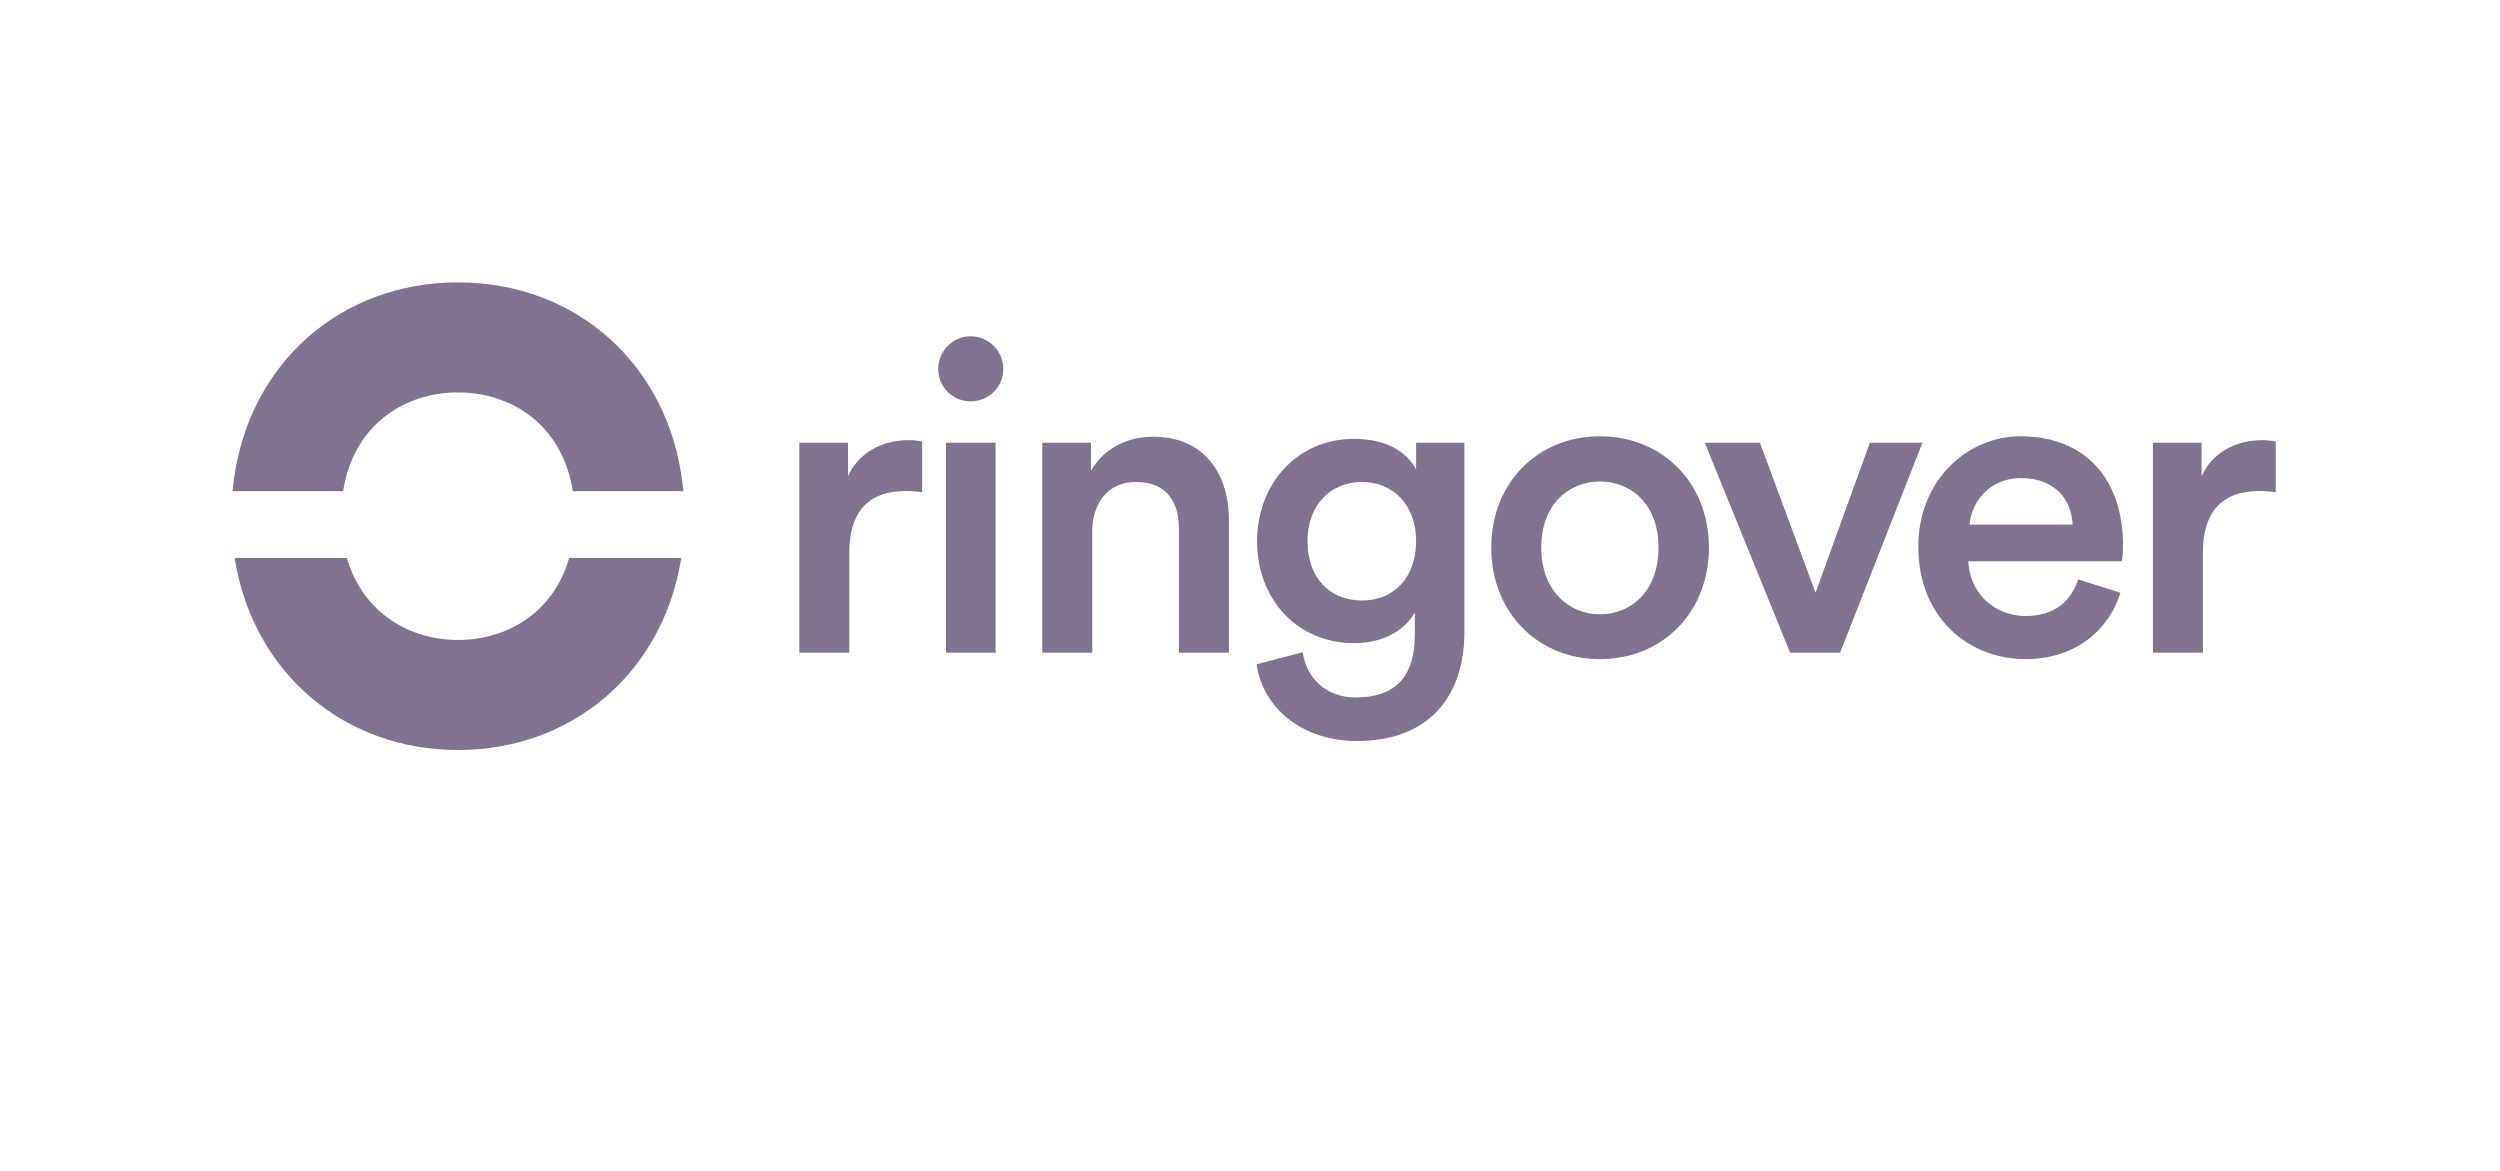 <svg width="301" height="141" viewBox="0 0 301 141" fill="none" xmlns="http://www.w3.org/2000/svg">
<path d="M102.255 78.579V66.539C102.255 61.817 104.383 59.118 109.054 59.118C109.677 59.118 110.351 59.17 111.026 59.274V53.15C110.767 53.098 110.144 52.994 109.417 52.994C106.096 52.994 103.293 54.603 102.1 57.354V53.306H96.235V78.579H102.255ZM116.856 48.324C119.035 48.324 120.8 46.611 120.8 44.431C120.8 42.252 119.035 40.487 116.856 40.487C114.728 40.487 112.963 42.252 112.963 44.431C112.963 46.611 114.728 48.324 116.856 48.324ZM119.866 78.579V53.306H113.898V78.579H119.866ZM131.508 78.579V63.996C131.508 60.675 133.324 58.028 136.75 58.028C140.538 58.028 141.939 60.519 141.939 63.633V78.579H147.959V62.595C147.959 57.042 145.001 52.579 138.826 52.579C136.023 52.579 133.013 53.773 131.352 56.679V53.306H125.488V78.579H131.508ZM163.338 89.218C172.835 89.218 176.312 82.939 176.312 76.192V53.306H170.5V56.523C169.41 54.447 166.971 52.839 163.027 52.839C156.073 52.839 151.35 58.392 151.35 65.138C151.35 72.248 156.28 77.438 163.027 77.438C166.712 77.438 169.254 75.725 170.344 73.753V76.4C170.344 81.538 167.957 83.977 163.183 83.977C159.705 83.977 157.266 81.641 156.851 78.528L151.298 79.981C151.973 85.067 156.644 89.218 163.338 89.218ZM164.013 72.3C160.069 72.3 157.422 69.549 157.422 65.138C157.422 60.831 160.173 58.028 164.013 58.028C167.749 58.028 170.5 60.831 170.5 65.138C170.5 69.498 167.853 72.3 164.013 72.3ZM192.625 79.358C200.202 79.358 205.755 73.701 205.755 65.917C205.755 58.184 200.202 52.527 192.625 52.527C185.1 52.527 179.547 58.184 179.547 65.917C179.547 73.701 185.1 79.358 192.625 79.358ZM192.625 73.961C188.941 73.961 185.567 71.158 185.567 65.917C185.567 60.675 188.941 57.976 192.625 57.976C196.362 57.976 199.683 60.675 199.683 65.917C199.683 71.21 196.362 73.961 192.625 73.961ZM221.549 78.579L231.462 53.306H225.13L218.591 71.366L211.897 53.306H205.254L215.529 78.579H221.549ZM243.882 79.358C249.954 79.358 253.95 75.777 255.3 71.366L250.214 69.757C249.384 72.248 247.515 74.168 243.882 74.168C240.146 74.168 237.136 71.418 236.98 67.577H255.455C255.507 67.474 255.611 66.643 255.611 65.657C255.611 57.665 251.044 52.527 243.26 52.527C236.876 52.527 230.96 57.821 230.96 65.813C230.96 74.376 237.032 79.358 243.882 79.358ZM249.539 63.166H237.136C237.343 60.467 239.523 57.561 243.312 57.561C247.463 57.561 249.435 60.208 249.539 63.166ZM265.229 78.579V66.539C265.229 61.817 267.357 59.118 272.028 59.118C272.651 59.118 273.325 59.17 274 59.274V53.15C273.741 53.098 273.118 52.994 272.391 52.994C269.07 52.994 266.267 54.603 265.074 57.354V53.306H259.209V78.579H265.229Z" fill="#7F738F"/>
<path fill-rule="evenodd" clip-rule="evenodd" d="M55.138 90.299C41.502 90.299 30.797 81.164 28.378 67.922C28.348 67.758 28.306 67.509 28.252 67.177L41.763 67.177C41.822 67.376 41.868 67.524 41.899 67.622C43.902 73.838 49.343 77.052 55.138 77.052C60.942 77.052 66.392 73.895 68.387 67.633C68.419 67.532 68.465 67.38 68.524 67.177H82.024C81.979 67.454 81.944 67.662 81.92 67.8C79.545 81.108 68.816 90.299 55.138 90.299ZM55.138 34C69.4 34 80.457 43.903 82.178 58.205C82.203 58.41 82.235 58.72 82.276 59.134H68.963C68.924 58.899 68.895 58.723 68.873 58.608C67.462 51.057 61.514 47.247 55.138 47.247C48.835 47.247 42.95 50.971 41.453 58.35C41.419 58.521 41.372 58.782 41.313 59.134H28C28.059 58.553 28.107 58.119 28.145 57.832C30.012 43.731 41 34 55.138 34Z" fill="#7F738F"/>
</svg>
